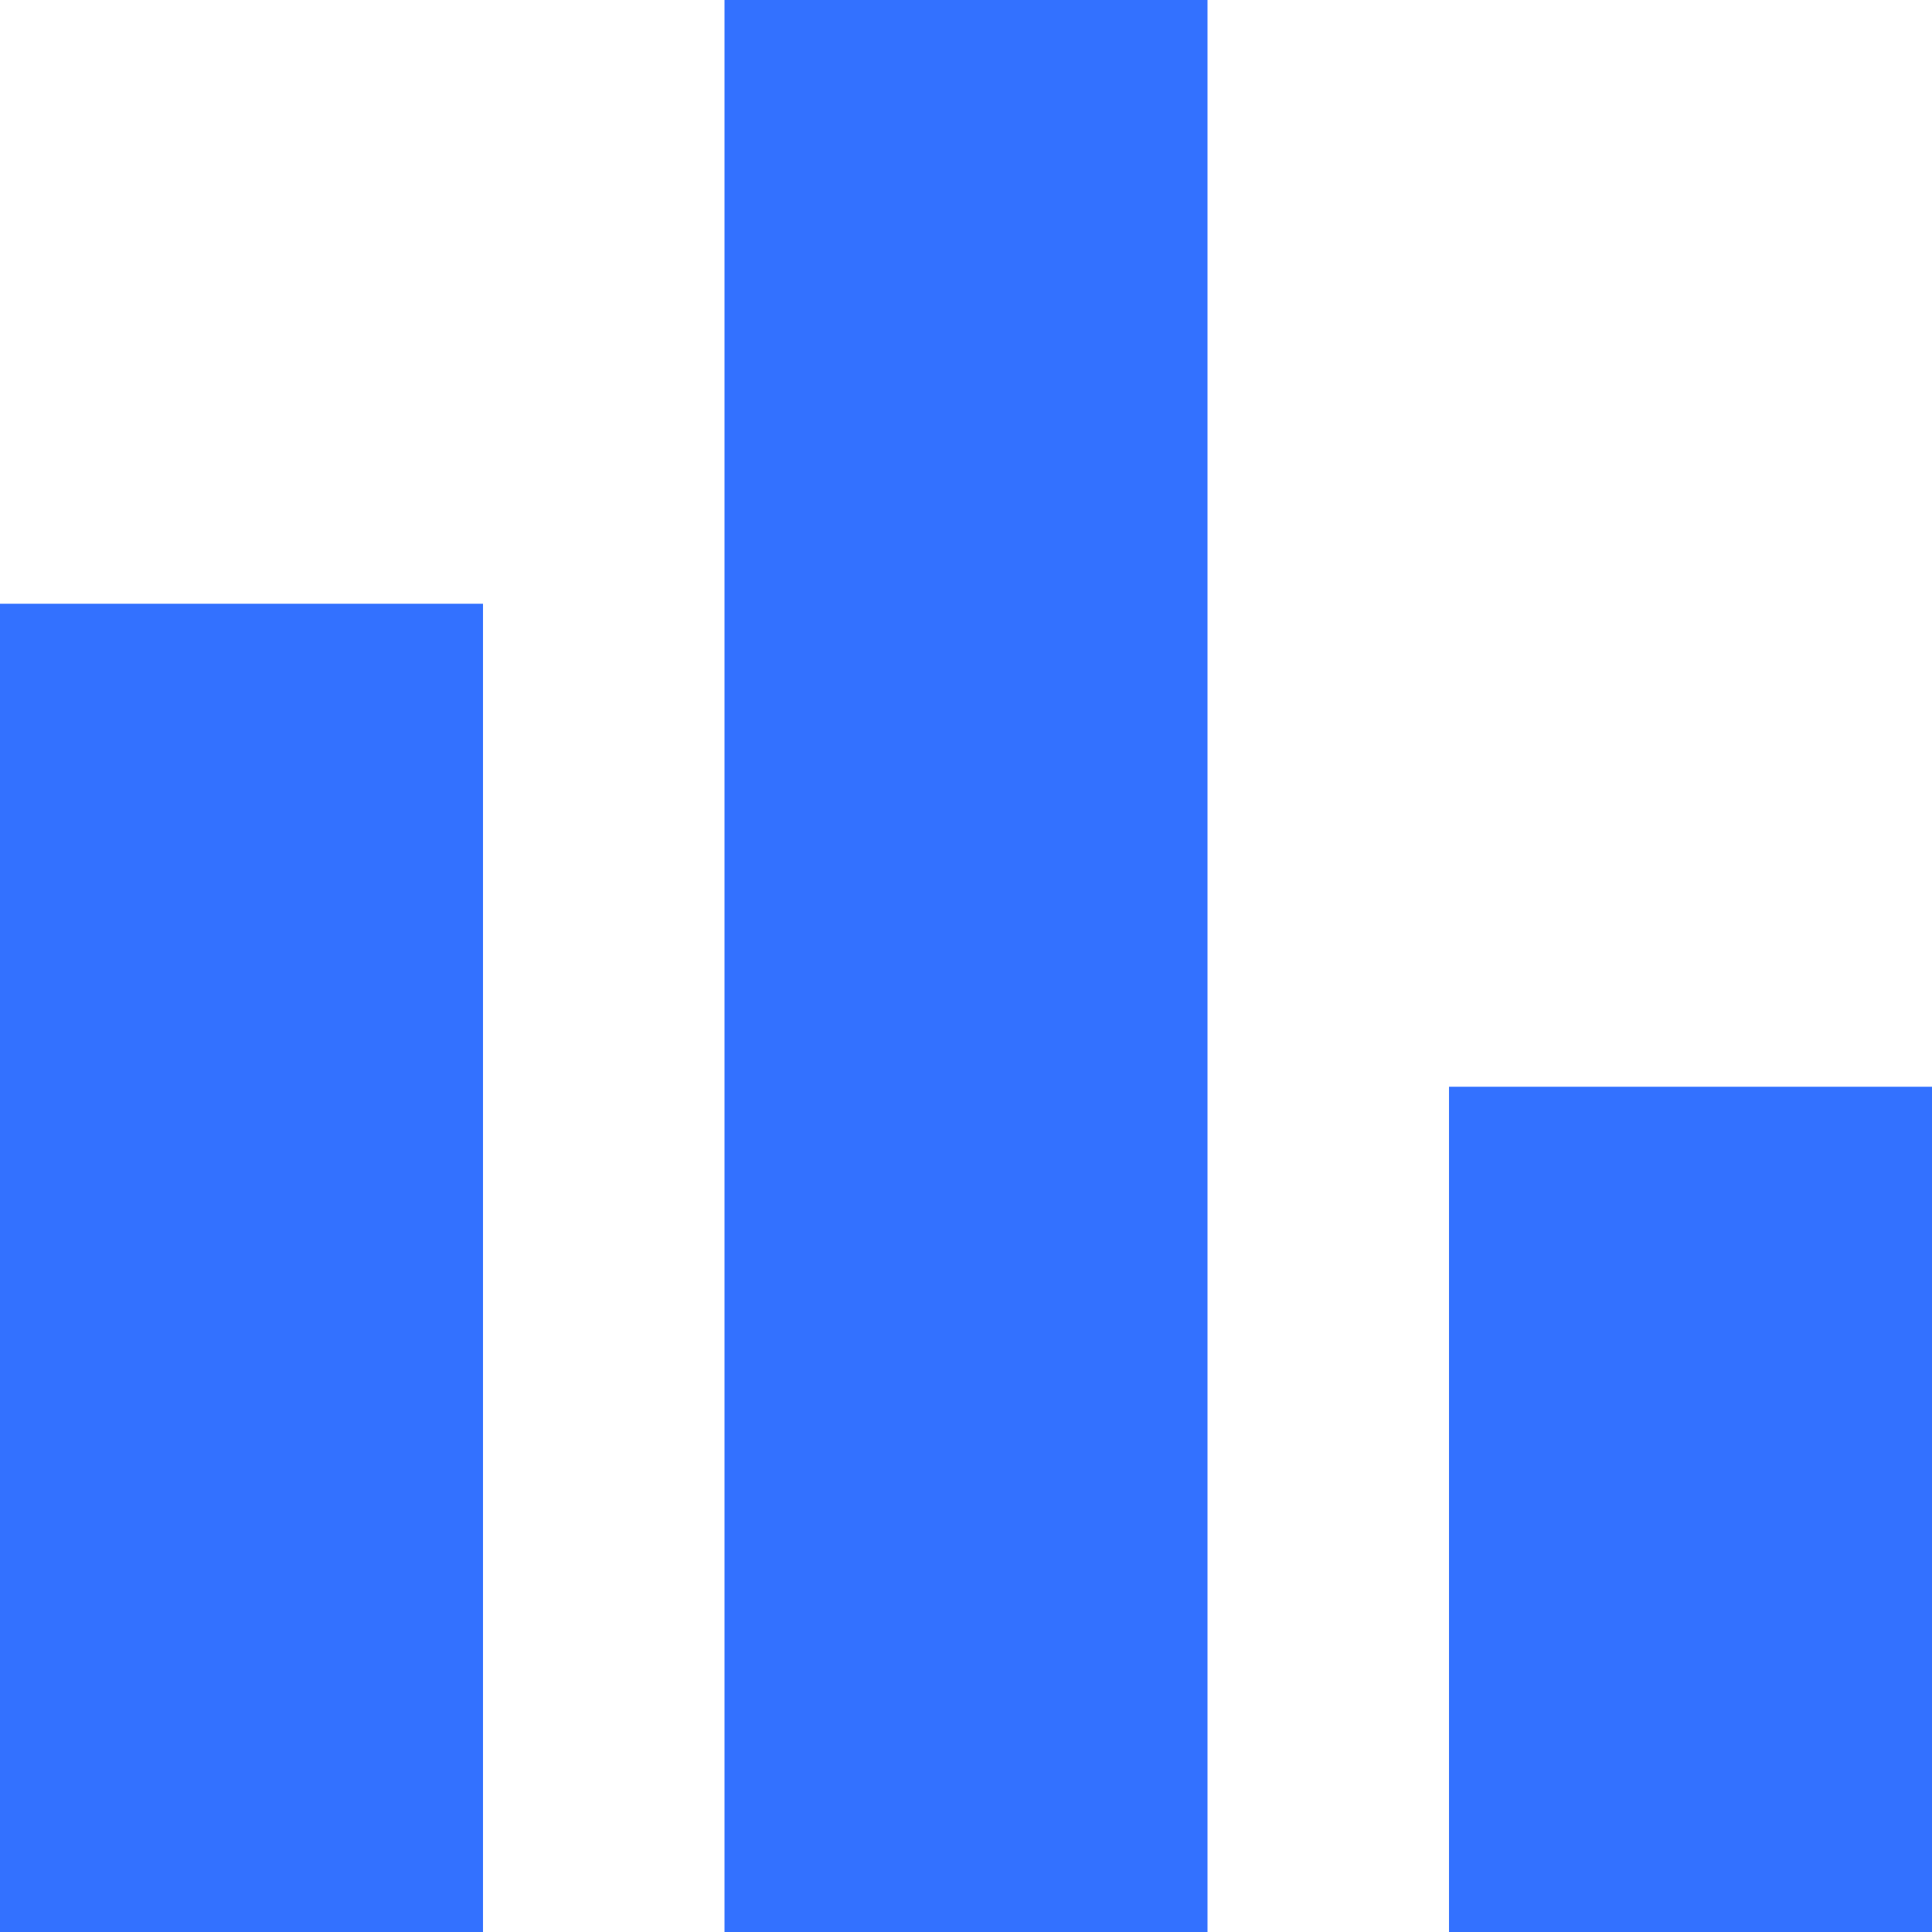 <svg width="40" height="40" viewBox="0 0 40 40" fill="none" xmlns="http://www.w3.org/2000/svg">
<path d="M10 12.5H0V40H10V12.5Z" fill="#3371FF"/>
<path d="M40 22.5H30V40H40V22.5Z" fill="#3371FF"/>
<path d="M25 0H15V40H25V0Z" fill="#3371FF"/>
</svg>
